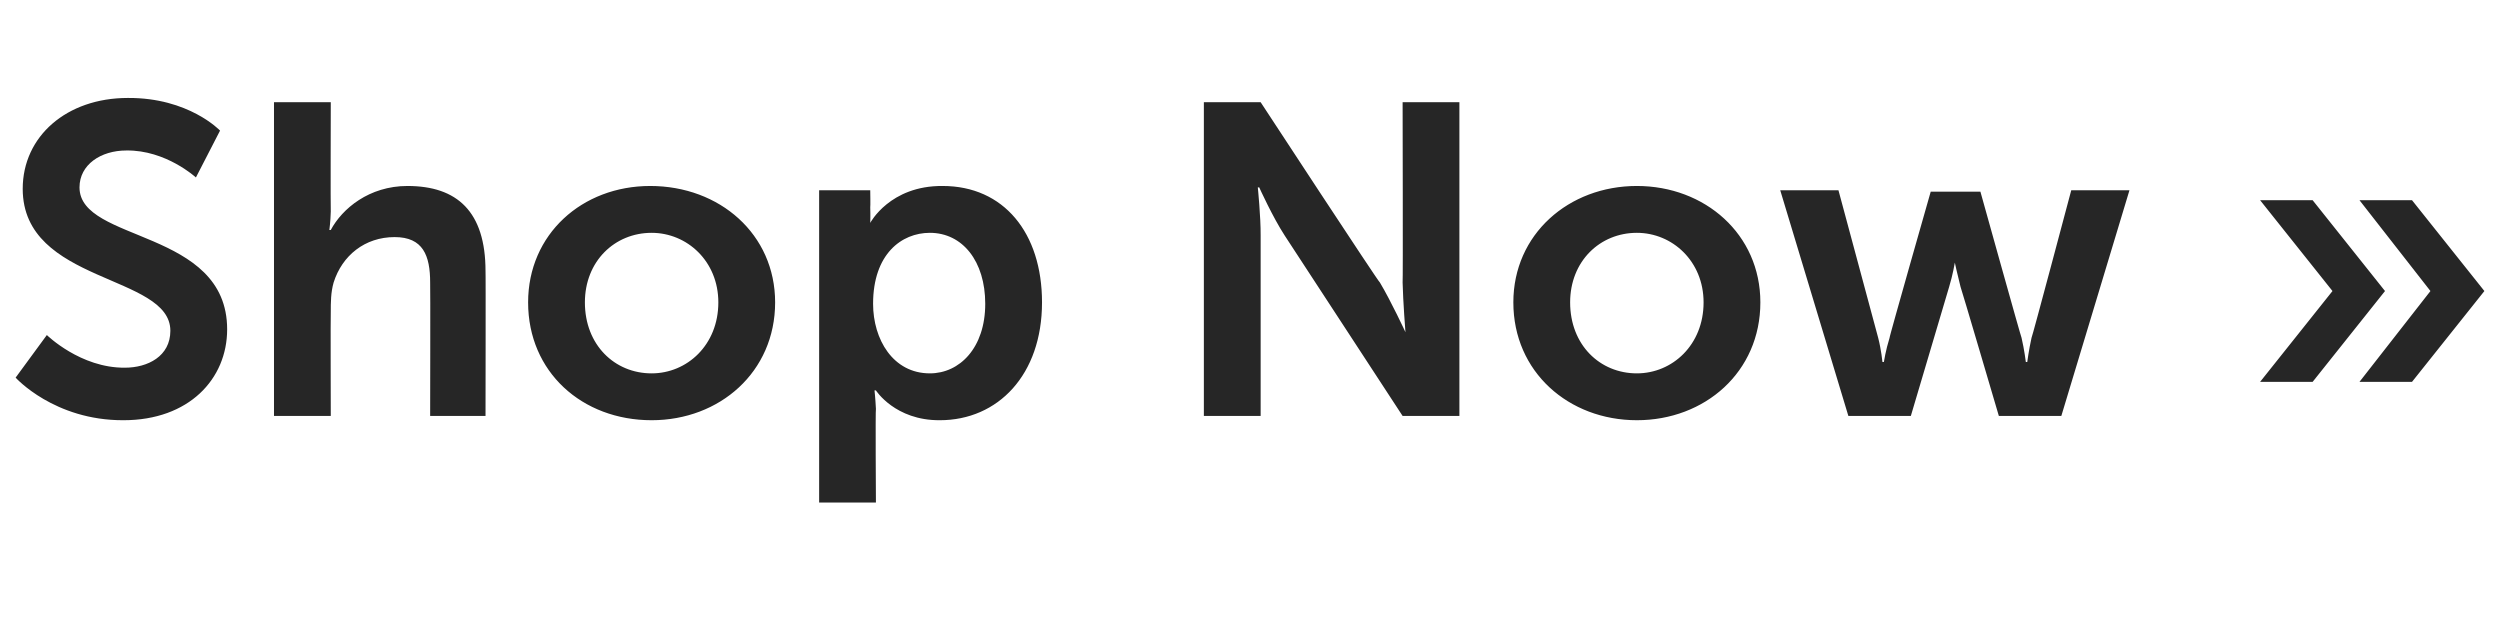 <?xml version="1.0" standalone="no"?><!DOCTYPE svg PUBLIC "-//W3C//DTD SVG 1.1//EN" "http://www.w3.org/Graphics/SVG/1.1/DTD/svg11.dtd"><svg xmlns="http://www.w3.org/2000/svg" version="1.1" width="176.1px" height="43.8px" viewBox="0 -6 176.1 43.8" style="top:-6px"><desc>Shop Now »</desc><defs/><g id="Polygon142032"><path d="m3.3 17.6s2.37 2.33 5.5 2.3c1.6 0 3.2-.8 3.2-2.6c0-4-10.4-3.3-10.4-10C1.6 3.6 4.7.9 9 .9c4.3-.03 6.5 2.3 6.5 2.3l-1.7 3.3s-2.11-1.94-4.9-1.9c-1.8 0-3.3 1-3.3 2.6c0 3.9 10.4 2.9 10.4 10c0 3.5-2.7 6.4-7.3 6.4c-4.89.02-7.6-3-7.6-3l2.2-3zm16-16.4h4s-.02 7.67 0 7.7c-.02.74-.1 1.3-.1 1.3h.1c.8-1.5 2.7-3.1 5.4-3.1c3.5 0 5.5 1.8 5.5 6c.02-.02 0 10.2 0 10.2h-3.9s.02-9.41 0-9.4c0-1.9-.5-3.2-2.5-3.2c-2.1 0-3.7 1.3-4.3 3.2c-.2.7-.2 1.4-.2 2.1c-.02 0 0 7.3 0 7.3h-4V1.2zm26.5 5.9c4.9 0 8.8 3.4 8.8 8.2c0 4.9-3.9 8.3-8.7 8.3c-4.9 0-8.7-3.4-8.7-8.3c0-4.8 3.8-8.2 8.6-8.2zm.1 13.2c2.5 0 4.7-2 4.7-5c0-2.9-2.2-4.9-4.7-4.9c-2.6 0-4.7 2-4.7 4.9c0 3 2.1 5 4.7 5zM57.7 7.4h3.6s.02 1.19 0 1.2c.02.58 0 1.1 0 1.1c0 0 1.38-2.63 5.1-2.6c4.3 0 7 3.3 7 8.2c0 5.1-3.1 8.3-7.2 8.3c-3.15.02-4.5-2.1-4.5-2.1h-.1s.06.51.1 1.3c-.04.02 0 6.6 0 6.6h-4v-22zm7.8 12.9c2.1 0 3.9-1.8 3.9-4.9c0-3-1.6-5-3.9-5c-2 0-4 1.5-4 5c0 2.5 1.4 4.9 4 4.9zM84.8 1.2h4s8.35 12.75 8.4 12.7c.79 1.32 1.8 3.5 1.8 3.5c0 0-.17-2.15-.2-3.5c.03.05 0-12.7 0-12.7h4v22.1h-4l-8.3-12.7c-.85-1.3-1.8-3.4-1.8-3.4h-.1s.21 2.07.2 3.4v12.7h-4V1.2zm30.5 5.9c4.8 0 8.7 3.4 8.7 8.2c0 4.9-3.9 8.3-8.7 8.3c-4.8 0-8.7-3.4-8.7-8.3c0-4.8 3.9-8.2 8.7-8.2zm0 13.2c2.5 0 4.7-2 4.7-5c0-2.9-2.2-4.9-4.7-4.9c-2.6 0-4.7 2-4.7 4.9c0 3 2.1 5 4.7 5zm10.1-12.9h4.1l2.8 10.4c.22.86.3 1.7.3 1.7h.1s.13-.84.4-1.7c-.05.03 2.9-10.3 2.9-10.3h3.5s2.88 10.33 2.9 10.3c.2.86.3 1.7.3 1.7h.1s.11-.84.3-1.7c.03.03 2.8-10.4 2.8-10.4h4.1l-4.8 15.9h-4.4s-2.67-9.07-2.7-9.1c-.21-.81-.4-1.7-.4-1.7c0 0-.15.89-.4 1.7l-2.7 9.1h-4.4l-4.8-15.9zm45.8 7.1l-5-6.4h3.7l5.1 6.4l-5.1 6.4h-3.7l5-6.4zm-6.9 0l-5.1-6.4h3.7l5.1 6.4l-5.1 6.4h-3.7l5.1-6.4z" stroke="none" fill="#262626"/></g></svg>